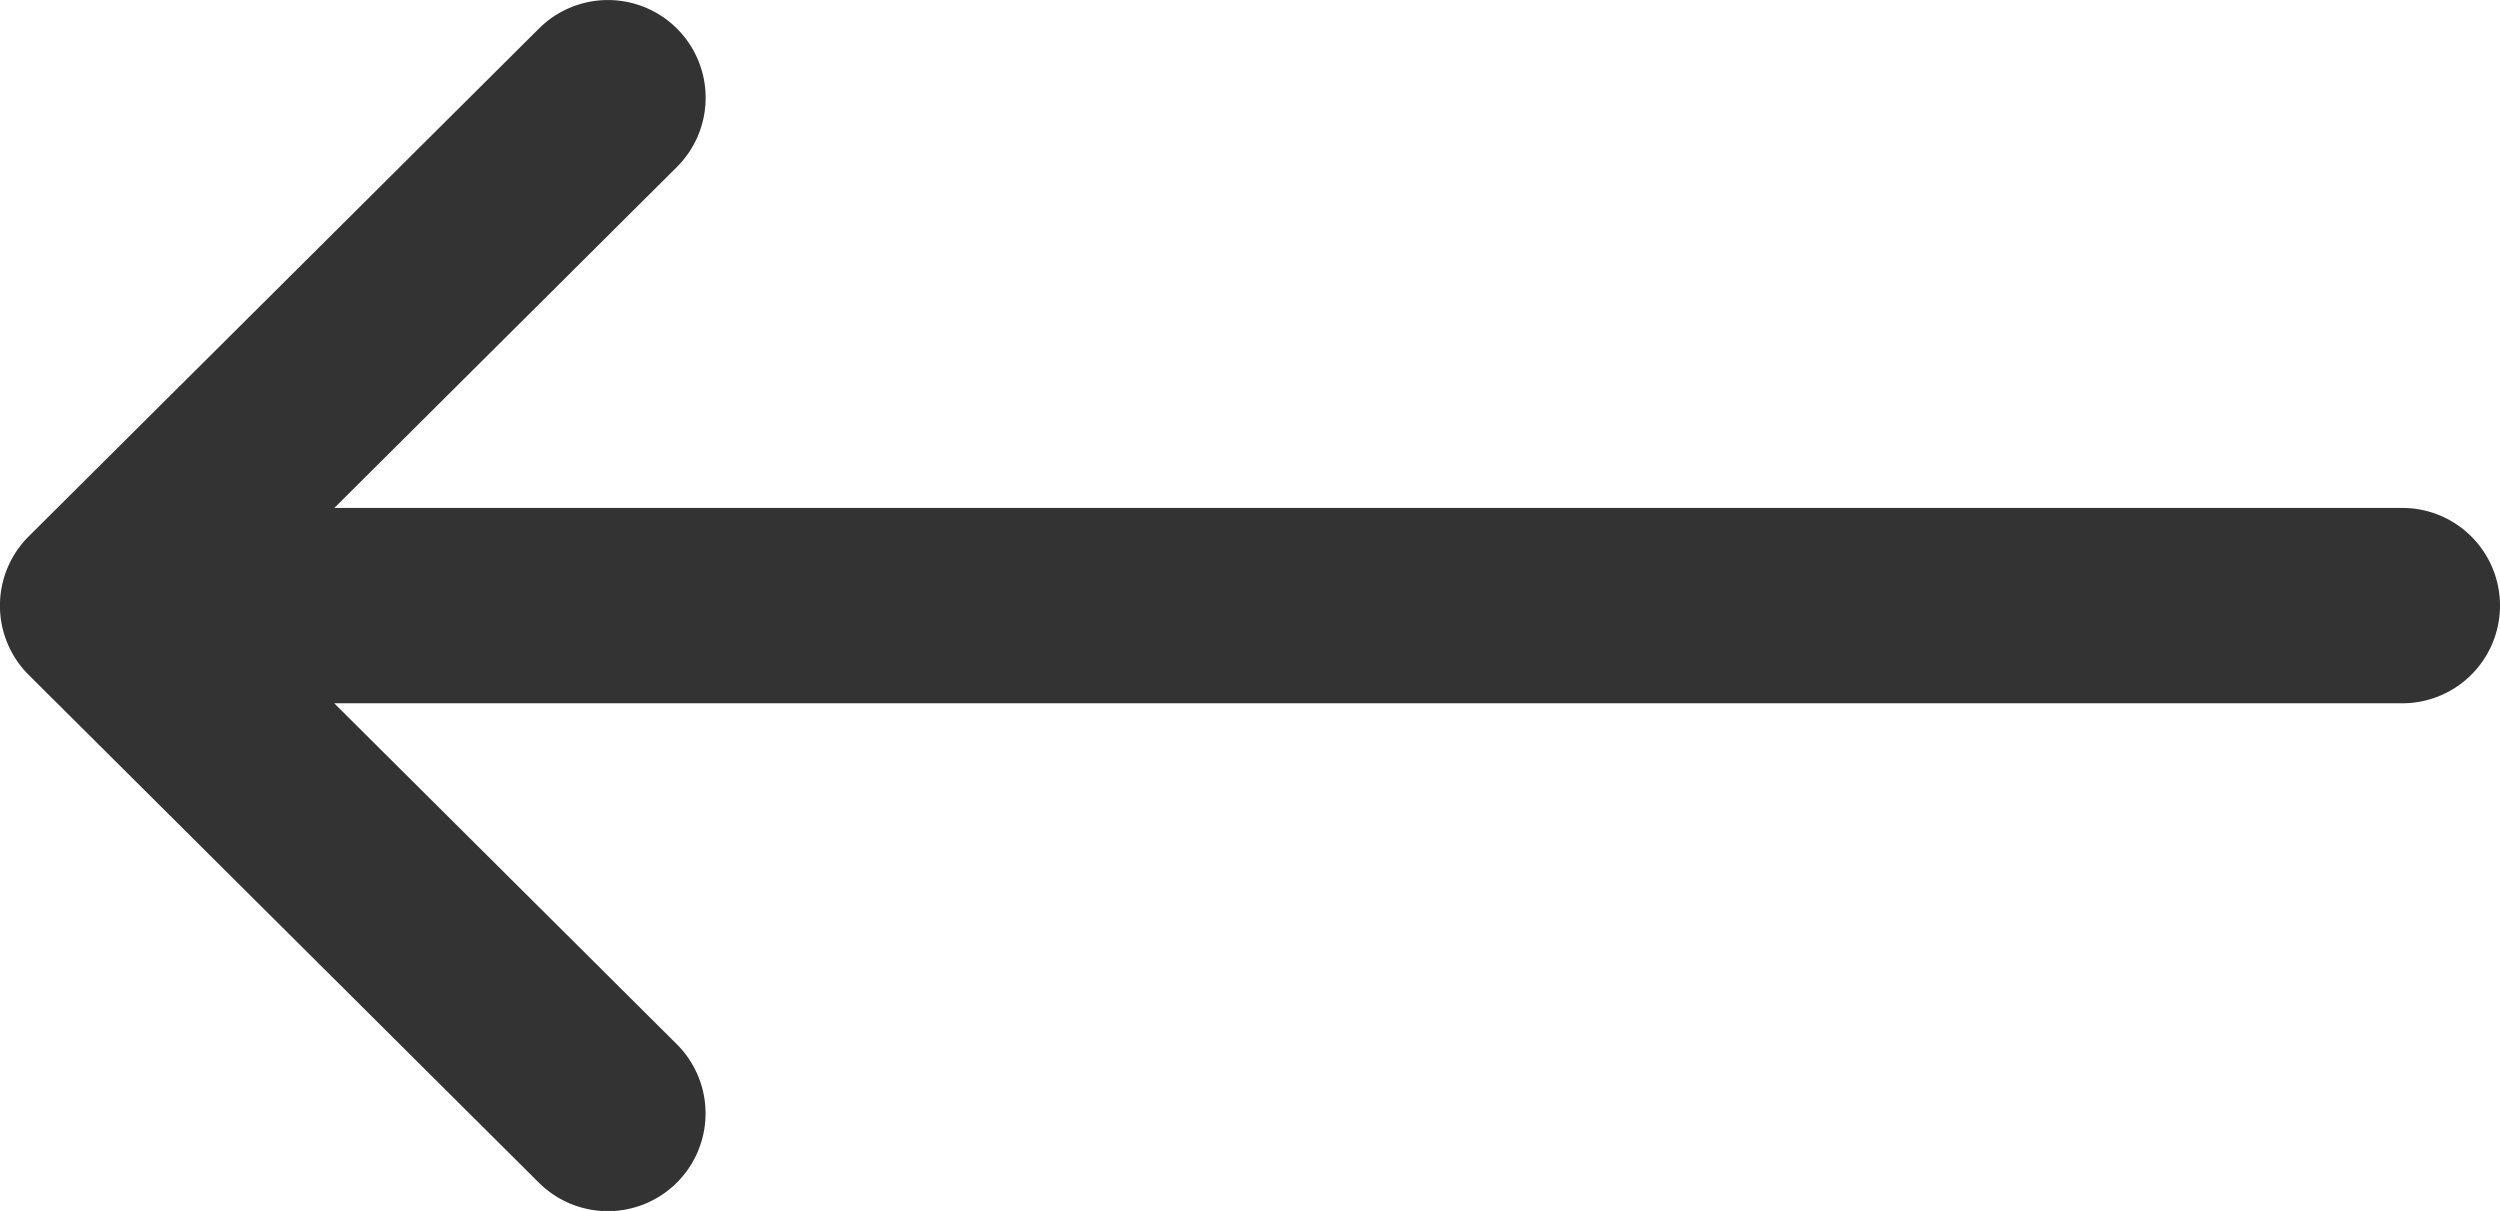 <svg xmlns="http://www.w3.org/2000/svg" width="29" height="14.047" viewBox="0 0 29 14.047"><defs><style>.a{fill:#333;}</style></defs><g transform="translate(29 146.047) rotate(180)"><g transform="translate(0 132)"><path class="a" d="M28.667,139.825h0l-5.919,5.891a1.133,1.133,0,0,1-1.6-1.606l3.974-3.955H1.133a1.133,1.133,0,0,1,0-2.266h23.99l-3.974-3.955a1.133,1.133,0,0,1,1.6-1.606l5.919,5.891h0A1.134,1.134,0,0,1,28.667,139.825Z" transform="translate(0 -132)"/></g></g></svg>